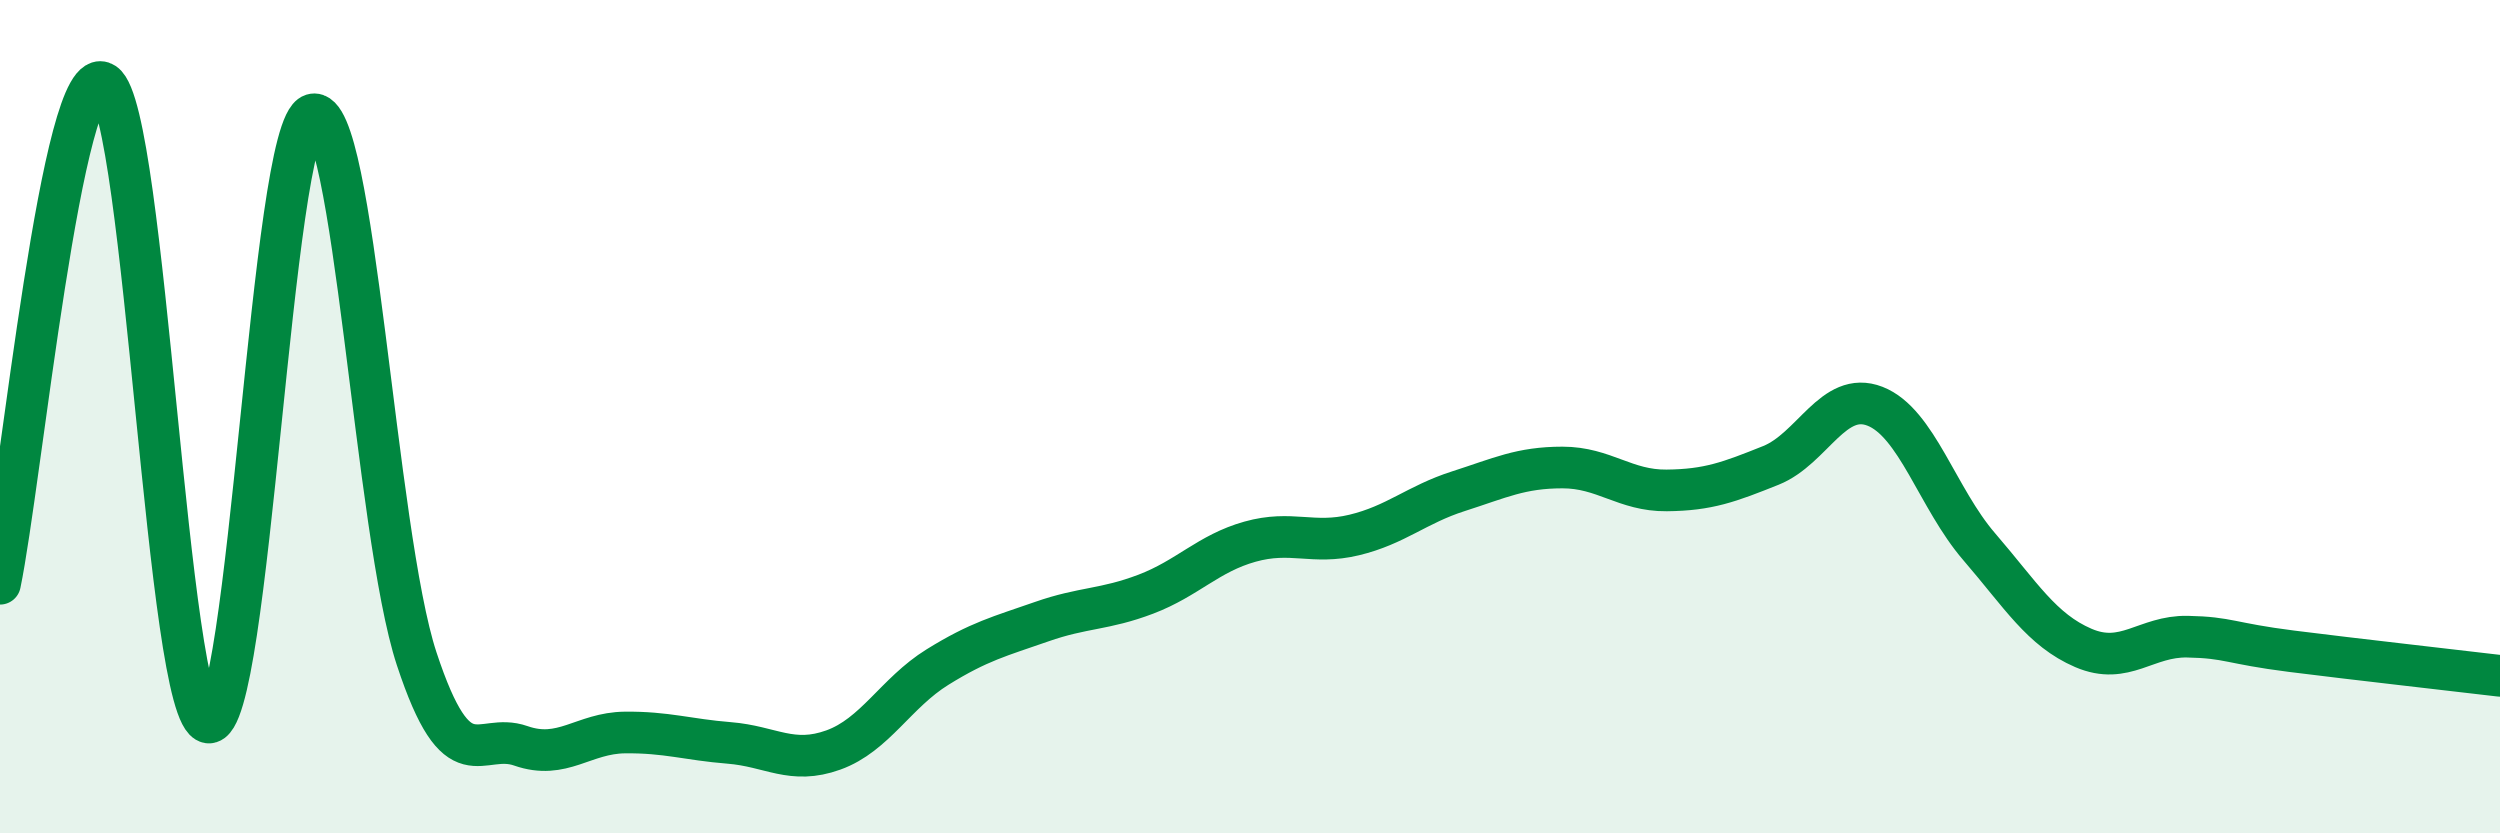 
    <svg width="60" height="20" viewBox="0 0 60 20" xmlns="http://www.w3.org/2000/svg">
      <path
        d="M 0,14.01 C 0.5,11.61 1.5,1.33 2.5,2 C 3.5,2.67 4,17.19 5,17.34 C 6,17.49 6.5,3.06 7.5,2.75 C 8.5,2.44 9,12.78 10,15.81 C 11,18.84 11.5,17.55 12.5,17.9 C 13.5,18.25 14,17.59 15,17.58 C 16,17.57 16.5,17.75 17.5,17.83 C 18.5,17.91 19,18.36 20,18 C 21,17.64 21.5,16.63 22.5,16.01 C 23.5,15.39 24,15.27 25,14.92 C 26,14.57 26.5,14.64 27.5,14.26 C 28.5,13.88 29,13.28 30,13 C 31,12.72 31.5,13.08 32.5,12.84 C 33.5,12.6 34,12.11 35,11.79 C 36,11.47 36.5,11.22 37.5,11.22 C 38.5,11.22 39,11.78 40,11.77 C 41,11.76 41.5,11.57 42.5,11.17 C 43.5,10.77 44,9.36 45,9.75 C 46,10.14 46.5,11.96 47.5,13.12 C 48.5,14.28 49,15.12 50,15.55 C 51,15.98 51.5,15.26 52.5,15.28 C 53.5,15.3 53.5,15.44 55,15.63 C 56.5,15.82 59,16.1 60,16.22L60 20L0 20Z"
        fill="#008740"
        opacity="0.1"
        stroke-linecap="round"
        stroke-linejoin="round"
      />
      <path
        d="M 0,14.01 C 0.5,11.61 1.5,1.33 2.5,2 C 3.5,2.67 4,17.19 5,17.34 C 6,17.49 6.5,3.06 7.5,2.75 C 8.5,2.44 9,12.78 10,15.81 C 11,18.84 11.5,17.55 12.5,17.9 C 13.5,18.25 14,17.59 15,17.58 C 16,17.57 16.5,17.75 17.5,17.83 C 18.5,17.91 19,18.36 20,18 C 21,17.64 21.5,16.63 22.5,16.01 C 23.5,15.39 24,15.27 25,14.92 C 26,14.57 26.5,14.64 27.5,14.26 C 28.5,13.88 29,13.28 30,13 C 31,12.72 31.5,13.08 32.5,12.84 C 33.5,12.6 34,12.11 35,11.79 C 36,11.47 36.5,11.22 37.5,11.22 C 38.5,11.22 39,11.78 40,11.77 C 41,11.76 41.5,11.57 42.5,11.17 C 43.5,10.77 44,9.36 45,9.75 C 46,10.14 46.5,11.96 47.5,13.12 C 48.5,14.28 49,15.12 50,15.55 C 51,15.98 51.5,15.26 52.5,15.28 C 53.5,15.3 53.5,15.44 55,15.63 C 56.5,15.82 59,16.1 60,16.22"
        stroke="#008740"
        stroke-width="1"
        fill="none"
        stroke-linecap="round"
        stroke-linejoin="round"
      />
    </svg>
  